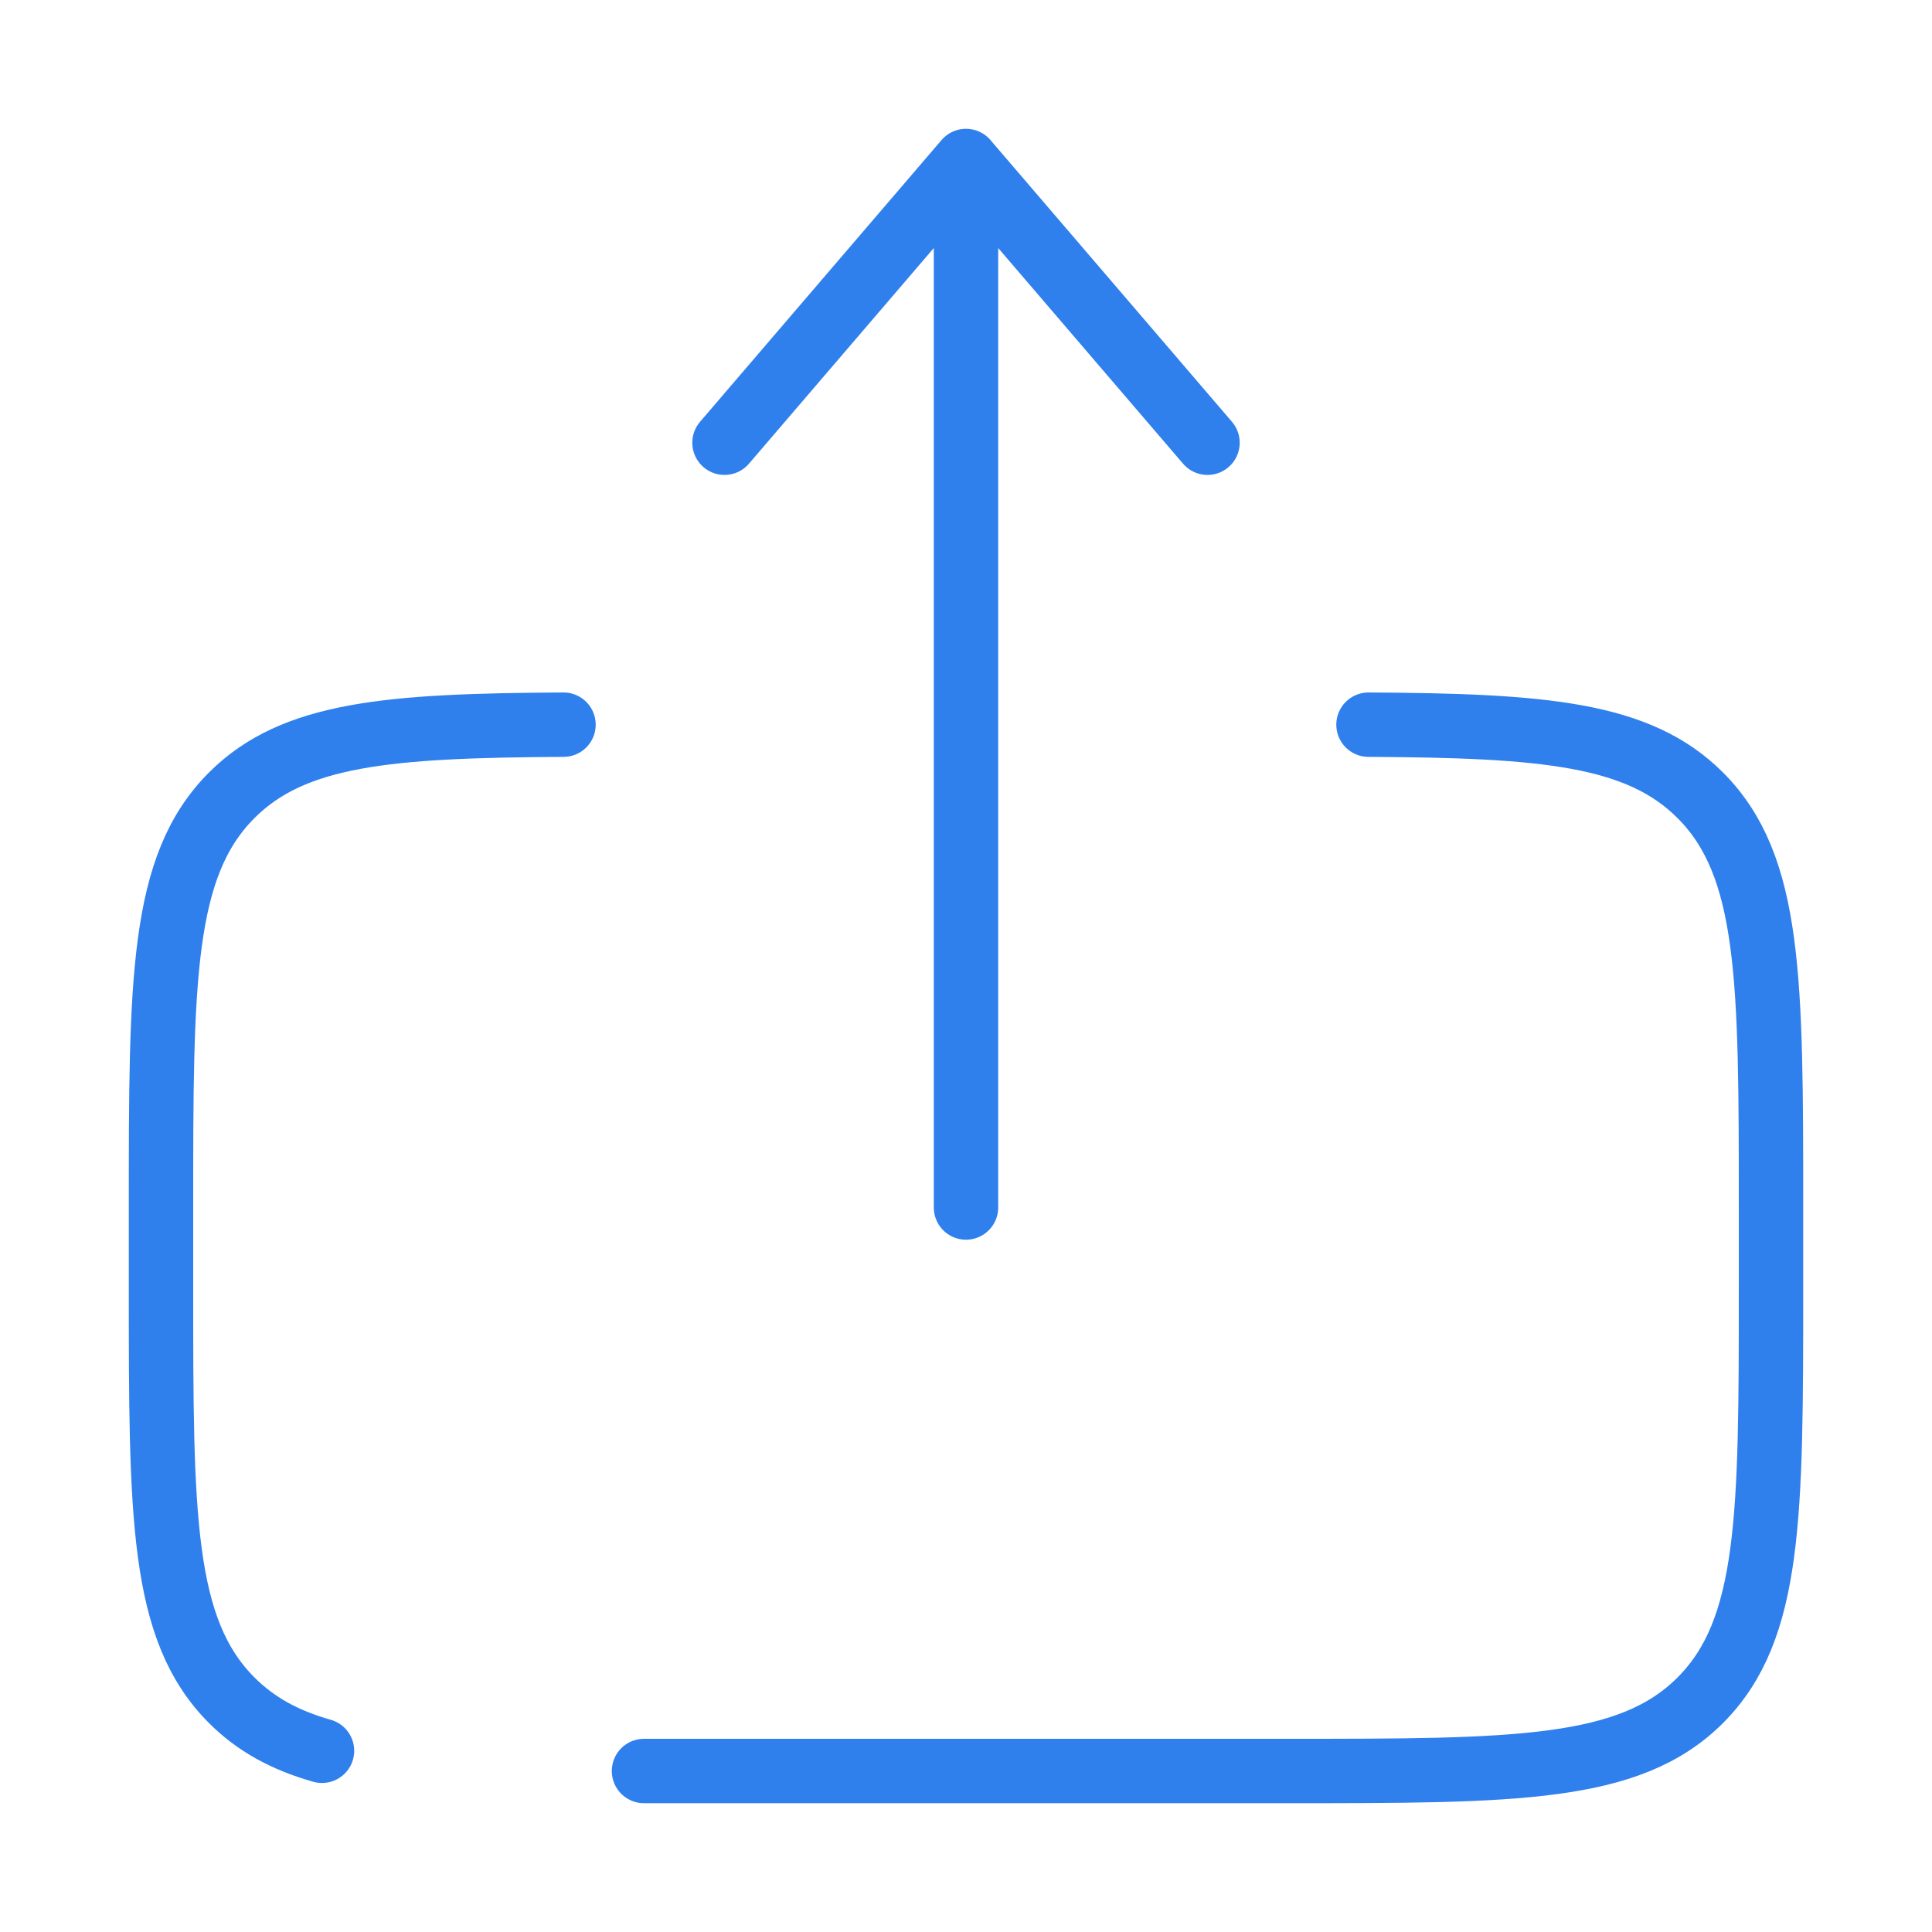 <svg width="45" height="45" viewBox="0 0 45 45" fill="none" xmlns="http://www.w3.org/2000/svg">
<path d="M22.5 28.125L22.5 3.75M22.5 3.75L28.125 10.312M22.5 3.75L16.875 10.312" stroke="#2F80ED" stroke-width="1.5" stroke-linecap="round" stroke-linejoin="round"/>
<path d="M15 41.25H30C35.303 41.25 37.955 41.25 39.602 39.603C41.25 37.955 41.25 35.304 41.25 30V28.125C41.25 22.822 41.25 20.171 39.602 18.523C38.162 17.082 35.953 16.901 31.875 16.879M13.125 16.879C9.047 16.901 6.838 17.082 5.398 18.523C3.75 20.171 3.75 22.822 3.75 28.125L3.75 30C3.75 35.304 3.75 37.955 5.398 39.603C5.96 40.165 6.639 40.535 7.5 40.779" stroke="#2F80ED" stroke-width="1.5" stroke-linecap="round"/>
</svg>
